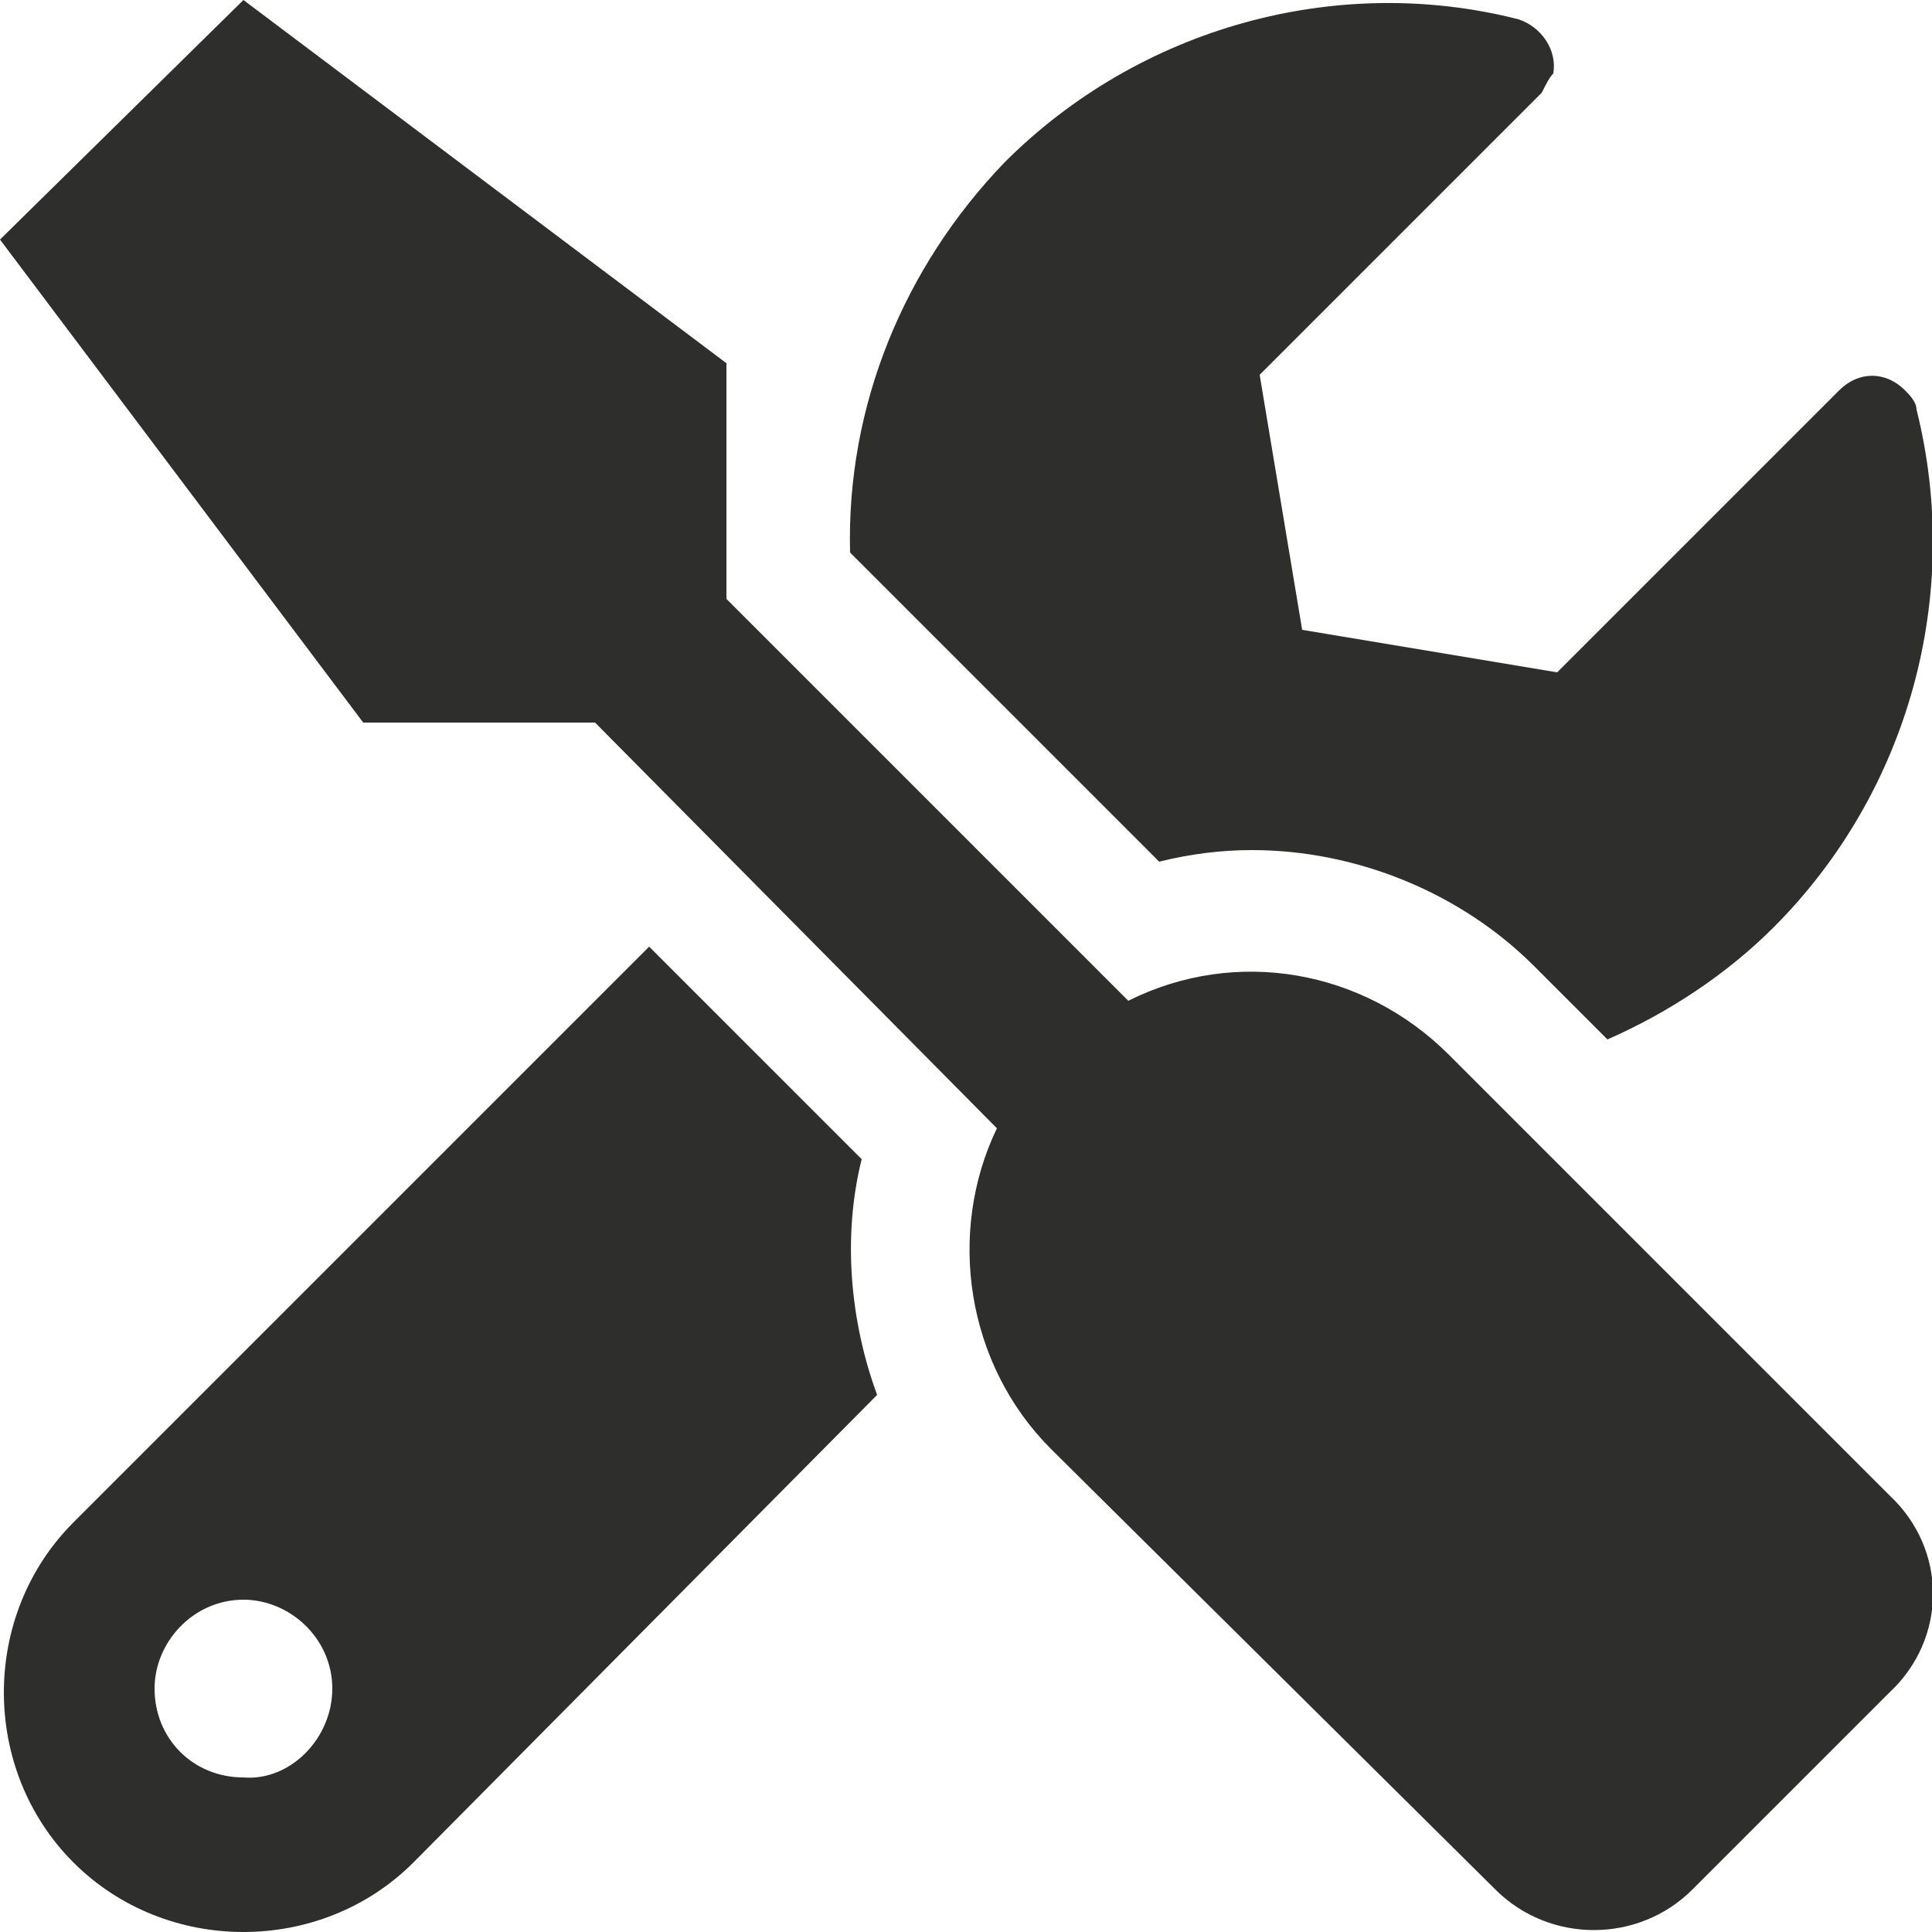 <?xml version="1.0" encoding="utf-8"?>
<!-- Generator: Adobe Illustrator 25.0.1, SVG Export Plug-In . SVG Version: 6.00 Build 0)  -->
<svg version="1.1" id="Ebene_1" xmlns="http://www.w3.org/2000/svg" xmlns:xlink="http://www.w3.org/1999/xlink" x="0px" y="0px"
	 viewBox="0 0 50 50" style="enable-background:new 0 0 50 50;" xml:space="preserve">
<style type="text/css">
	.st0{clip-path:url(#SVGID_2_);}
	.st1{fill:#2E2E2D;}
</style>
<g>
	<defs>
		<rect id="SVGID_1_" width="50" height="50"/>
	</defs>
	<clipPath id="SVGID_2_">
		<use xlink:href="#SVGID_1_"  style="overflow:visible;"/>
	</clipPath>
	<g id="Gruppe_171" class="st0">
		<path id="Pfad_292" class="st1" d="M22.7,36.1L10.7,48.2c-2.4,2.4-6.4,2.4-8.8,0s-2.4-6.4,0-8.8c0,0,0,0,0,0l14.9-14.9l5.5,5.5
			C21.8,32,22,34.2,22.7,36.1 M48.9,43.8l-5.1,5.1c-1.4,1.4-3.7,1.4-5.1,0c0,0,0,0,0,0L27.2,37.5c-2.2-2.2-2.7-5.6-1.4-8.3
			L15.4,18.7H9.4L0,6.2L6.3,0l12.5,9.4v6.1l10.4,10.4c2.8-1.4,6.1-0.8,8.3,1.4l11.4,11.4C50.4,40.1,50.4,42.4,48.9,43.8 M8.6,43.7
			c0-1.3-1.1-2.3-2.3-2.3c-1.3,0-2.3,1.1-2.3,2.3c0,1.3,1,2.3,2.3,2.3C7.5,46.1,8.6,45,8.6,43.7C8.6,43.8,8.6,43.7,8.6,43.7
			 M30,22.3l-8-8c-0.1-3.8,1.4-7.4,4-10.1c3.5-3.5,8.6-4.9,13.3-3.7c0.6,0.2,1,0.8,0.9,1.4C40.1,2,40,2.2,39.9,2.4l-7.3,7.3l1.1,6.6
			l6.6,1.1l7.3-7.3c0.5-0.5,1.2-0.5,1.7,0c0.1,0.1,0.3,0.3,0.3,0.5c1.2,4.8-0.2,9.9-3.7,13.4c-1.2,1.2-2.7,2.2-4.3,2.9L39.7,25
			c-1.9-1.9-4.6-3-7.3-3C31.6,22,30.8,22.1,30,22.3"/>
	</g>
</g>
</svg>

